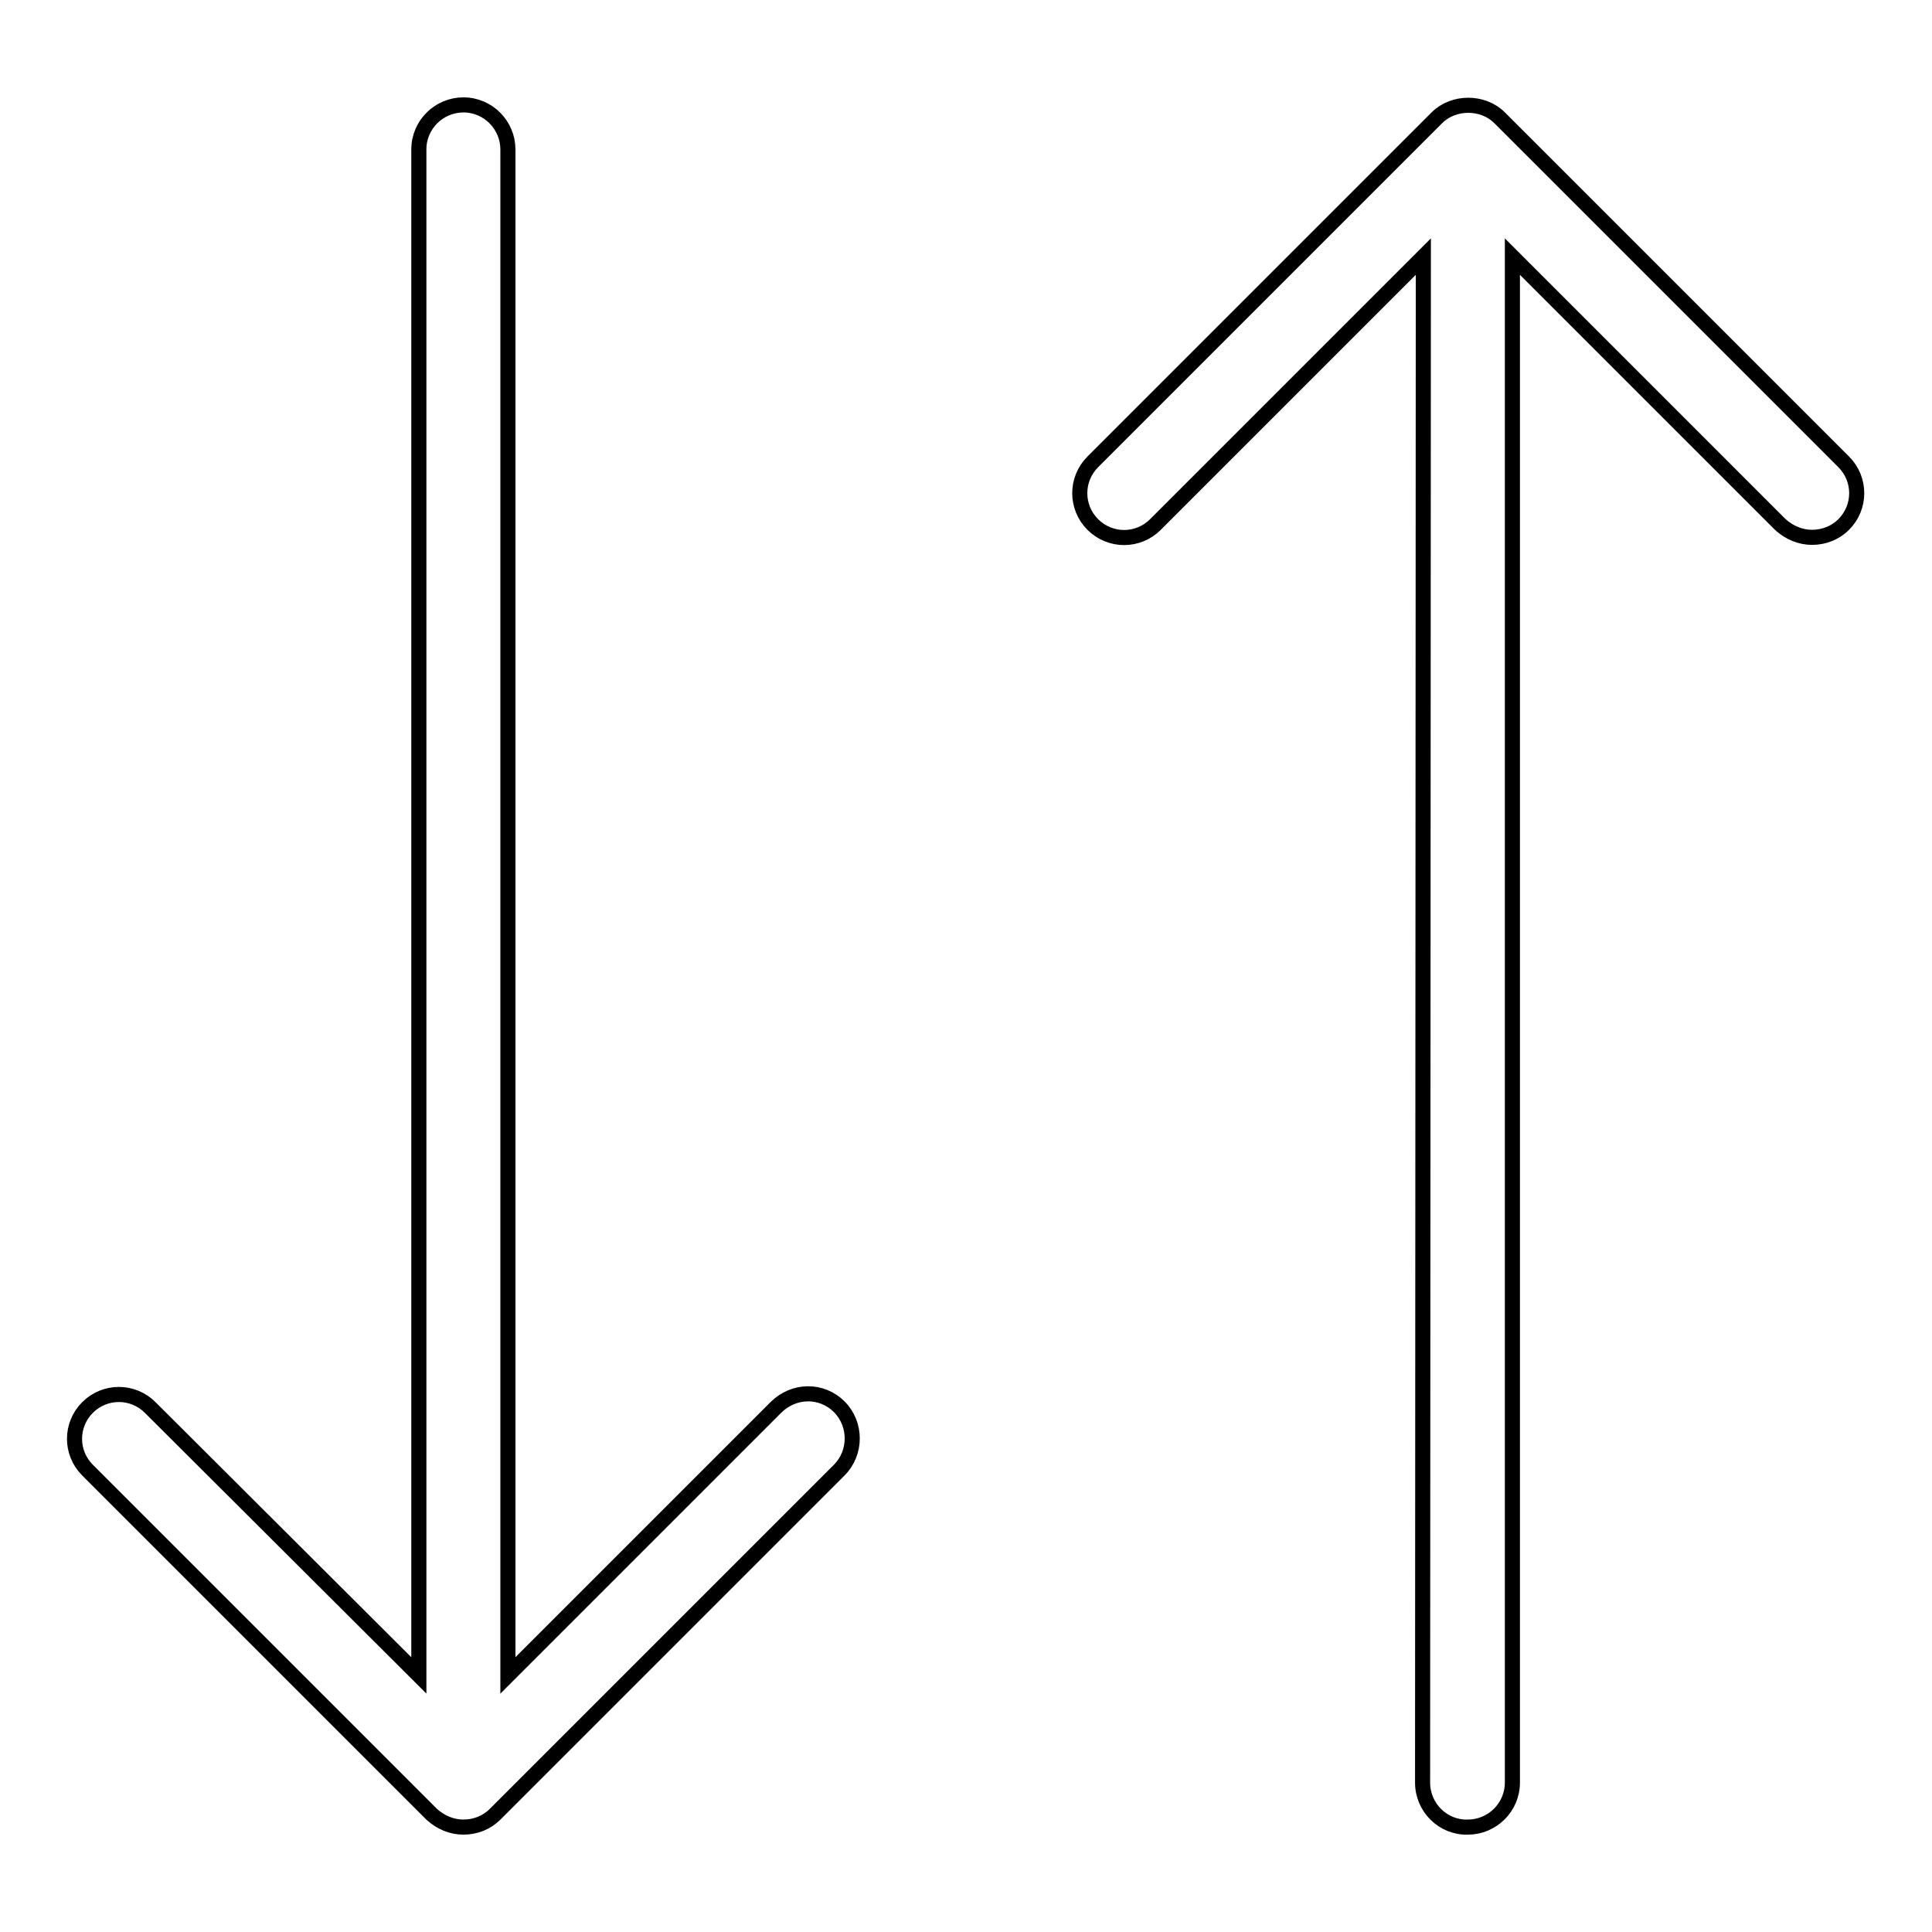 <?xml version="1.0" encoding="utf-8"?>
<!-- Svg Vector Icons : http://www.onlinewebfonts.com/icon -->
<!DOCTYPE svg PUBLIC "-//W3C//DTD SVG 1.1//EN" "http://www.w3.org/Graphics/SVG/1.1/DTD/svg11.dtd">
<svg version="1.1" xmlns="http://www.w3.org/2000/svg" xmlns:xlink="http://www.w3.org/1999/xlink" x="0px" y="0px" viewBox="0 0 256 256" enable-background="new 0 0 256 256" xml:space="preserve">
<g> <path stroke-width="2" fill-opacity="0" stroke="#000000"  d="M188.5,236.2L188.5,236.2L188.6,34l-35.5,35.5c-2.3,2.3-6,2.3-8.3,0c0,0,0,0,0,0c-2.3-2.3-2.3-6,0-8.3 c0,0,0,0,0,0l45.6-45.6c2.2-2.2,6.1-2.2,8.3,0l45.6,45.6c2.3,2.3,2.3,6,0,8.3c0,0,0,0,0,0c-1.1,1.1-2.6,1.7-4.2,1.7 c-1.5,0-3-0.6-4.2-1.7L200.4,34v202.2c0,3.3-2.7,5.9-5.9,5.9C191.2,242.2,188.5,239.5,188.5,236.2 C188.5,236.2,188.5,236.2,188.5,236.2z M111.2,186.4c2.3,2.3,2.3,6.1,0,8.4l-45.6,45.6c-1.1,1.1-2.6,1.7-4.2,1.7 c-1.5,0-3-0.6-4.2-1.7l-45.6-45.6c-2.3-2.3-2.3-6,0-8.3c0,0,0,0,0,0c2.3-2.3,6-2.3,8.3,0c0,0,0,0,0,0L55.5,222V19.8 c0-3.3,2.7-5.9,5.9-5.9c3.3,0,5.9,2.7,5.9,5.9V222l35.5-35.5C105.2,184.1,108.9,184.1,111.2,186.4 C111.2,186.4,111.2,186.4,111.2,186.4z"/></g>
</svg>